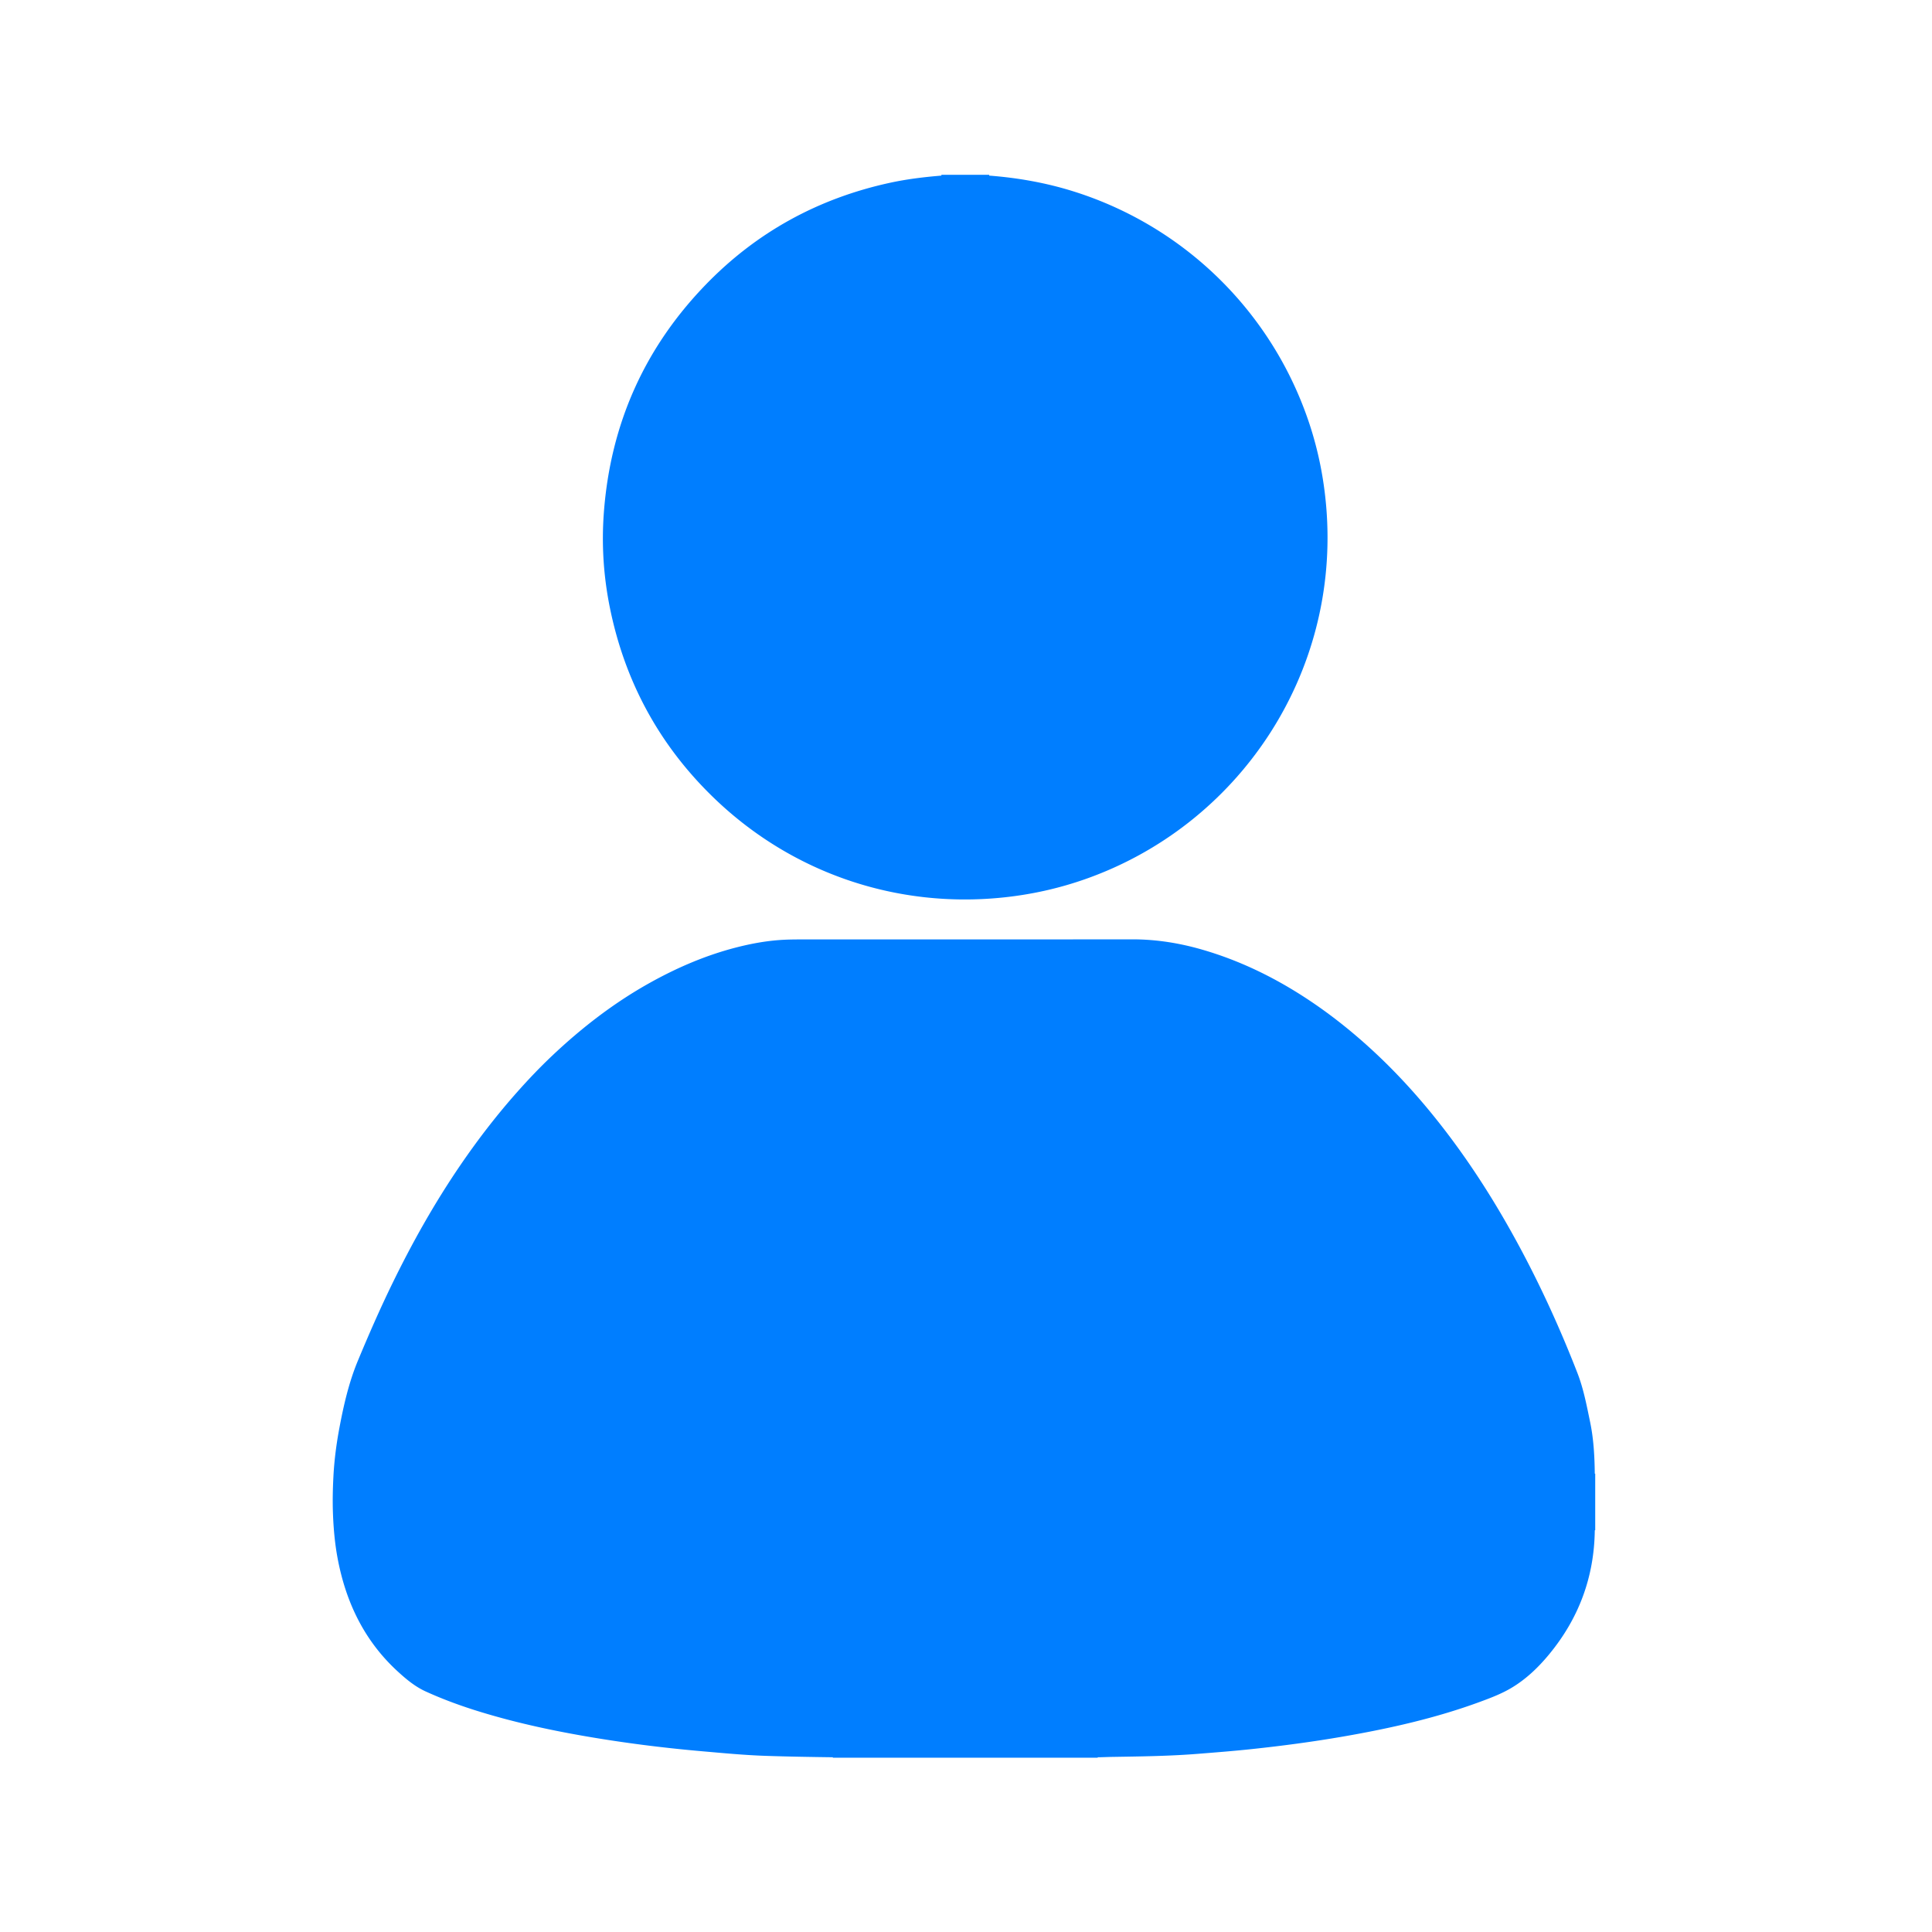 <?xml version="1.0" standalone="no"?><!DOCTYPE svg PUBLIC "-//W3C//DTD SVG 1.1//EN" "http://www.w3.org/Graphics/SVG/1.1/DTD/svg11.dtd"><svg t="1732255528286" class="icon" viewBox="0 0 1024 1024" version="1.1" xmlns="http://www.w3.org/2000/svg" p-id="4285" width="24" height="24" xmlns:xlink="http://www.w3.org/1999/xlink"><path d="M845.497 784.35v22.094c-0.482 0.914-0.112 1.901-0.23 2.848v1.87c-0.313 24.72-8.464 46.585-24.153 65.612-5.824 7.07-12.425 13.385-20.378 18.05-5.099 2.99-10.646 5.1-16.177 7.136-23.466 8.653-47.743 14.106-72.318 18.379-16.237 2.82-32.558 4.992-48.937 6.73-9.514 1.008-19.058 1.758-28.595 2.512-15.104 1.2-30.235 1.367-45.366 1.616-2.6 0.047-5.2 0.187-7.805 0.197H441.835c-11.972-0.155-23.945-0.35-35.913-0.75-11.168-0.374-22.303-1.433-33.44-2.408-19.092-1.659-38.097-4-56.997-7.116-20.437-3.368-40.685-7.622-60.527-13.674-9.99-3.044-19.779-6.592-29.286-10.915-5.736-2.61-10.494-6.607-15.068-10.812-17.554-16.167-27.272-36.513-31.641-59.674-1.407-7.469-2.108-14.997-2.438-22.6-0.303-6.97-0.169-13.928 0.194-20.865 0.452-8.639 1.57-17.24 3.172-25.756 2.286-12.148 5.038-24.168 9.805-35.633 5.738-13.81 11.725-27.494 18.281-40.943 10.564-21.673 22.347-42.631 35.942-62.552 9.17-13.426 19.06-26.308 29.852-38.497 5.953-6.718 12.118-13.23 18.627-19.395 15.863-15.03 33.046-28.315 52.192-38.967 14.335-7.974 29.306-14.42 45.2-18.55 7.564-1.967 15.233-3.424 23.07-4.022 4.222-0.32 8.421-0.344 12.633-0.346 58.207-0.019 116.412 0.023 174.624-0.042 12.686-0.014 25.027 1.96 37.16 5.479 19.526 5.663 37.61 14.416 54.604 25.491 12.49 8.143 24.117 17.352 35.097 27.433 14.326 13.16 27.206 27.604 39.03 43.025 14.4 18.776 26.983 38.72 38.273 59.51 12.09 22.267 22.586 45.27 31.766 68.865 3.251 8.366 4.916 17.236 6.746 26.023 1.88 9.032 2.363 18.186 2.47 27.382 0.117 1.087-0.253 2.207 0.234 3.265zM524.282 93.077c15.418 1.176 30.543 3.87 45.3 8.557 58.822 18.686 105.05 64.36 124.45 123.027 4.736 14.323 7.65 29.017 8.905 44.055 7.44 88.719-46.645 168.972-128.233 197.417-13.877 4.84-28.133 7.976-42.758 9.518-57.18 6.022-113.049-13.211-154.351-53.493-28.362-27.658-46.402-61.055-54.305-99.87-3.4-16.695-4.503-33.592-3.233-50.577 3.502-46.833 21.468-87.32 54.185-121.026 26.895-27.705 59.447-45.481 97.173-53.743 9.074-1.989 18.277-3.104 27.53-3.863 0.988-0.41 2.02-0.097 3.028-0.197 0.986-0.107 2.007 0.234 2.965-0.229h13.347c0.955 0.464 1.976 0.122 2.96 0.23 1.013 0.099 2.043-0.211 3.037 0.194zM465.8 931.178c9.834 0.005 19.669 0.01 29.504 0.01 0.303 0.168 0.293 0.31-0.03 0.43H465.82c-0.316-0.13-0.323-0.28-0.02-0.44z m62.127 0.01c9.828-0.005 19.665-0.005 29.494-0.01 0.305 0.16 0.3 0.31-0.018 0.44h-29.452c-0.324-0.12-0.333-0.265-0.024-0.43z m-23.378 0.056a218.73 218.73 0 0 1 14.13 0l0.36 0.126c-0.098 0.085-0.192 0.164-0.295 0.249h-14.265a8.676 8.676 0 0 0-0.292-0.249l0.362-0.126z m0 0a7.592 7.592 0 0 1-0.07 0.375h-9.205c0.007-0.141 0.016-0.287 0.03-0.43l9.245 0.055z m14.195 0.375a12.238 12.238 0 0 1-0.066-0.375c3.082-0.02 6.166-0.037 9.249-0.056 0.009 0.14 0.018 0.29 0.024 0.43h-9.207z m-52.944-0.44c0.012 0.15 0.017 0.295 0.021 0.44h-8.743c-0.321-0.128-0.328-0.273-0.021-0.43 2.913 0 5.83-0.006 8.743-0.01z m91.603 0.44c0.004-0.146 0.009-0.29 0.018-0.441 2.914 0.005 5.833 0.01 8.751 0.01 0.3 0.158 0.295 0.303-0.024 0.43h-8.745z m-115.972 0c-0.003-0.142-0.008-0.277-0.01-0.418 2.295-0.182 4.586-0.004 6.88 0.034 0.342 0.097 0.353 0.225 0.032 0.384h-6.902z m140.375-0.418c-0.007 0.141-0.007 0.277-0.01 0.418h-6.9c-0.324-0.16-0.31-0.287 0.027-0.384 2.295-0.038 4.587-0.22 6.883-0.034z m-133.473 0.418c-0.01-0.128-0.02-0.258-0.032-0.384 1.838-0.202 3.68-0.034 5.518 0.004 0.344 0.093 0.356 0.22 0.035 0.38h-5.52z m126.59-0.384c-0.01 0.126-0.019 0.256-0.033 0.384h-5.524c-0.317-0.16-0.308-0.282 0.038-0.38 1.842-0.042 3.683-0.206 5.519-0.004zM502.128 93.042c-1.062 0.012-2.123 0.026-3.183 0.037 0.009-0.142 0.014-0.283 0.01-0.426h3.224c0.314 0.17 0.298 0.302-0.051 0.39z m22.154 0.035c-1.063 0.183-2.123 0.002-3.186-0.035-0.347-0.087-0.366-0.215-0.047-0.389h3.219c0 0.143 0.004 0.284 0.014 0.424zM845.117 781.09a0.461 0.461 0 0 1 0.38 0.038v3.222c-0.548-1.039-0.562-2.136-0.38-3.26zM453.857 931.62l-0.036-0.38c1.078-0.014 2.157-0.032 3.236-0.05 0.016 0.143 0.02 0.288 0.02 0.43h-3.22z m115.547-0.38a7.74 7.74 0 0 1-0.038 0.38h-3.218a2.915 2.915 0 0 1 0.024-0.43c1.078 0.018 2.155 0.036 3.232 0.05zM502.128 93.042c0.019-0.13 0.035-0.257 0.051-0.389h2.76c-0.87 0.614-1.842 0.49-2.811 0.39z m18.921-0.389c0.014 0.129 0.028 0.26 0.047 0.386-0.964 0.099-1.94 0.232-2.81-0.386h2.763z m324.054 716.579c-0.192-0.975 0.01-1.898 0.394-2.788v2.76c-0.107 0.35-0.239 0.355-0.394 0.028z m0 0a1.97 1.97 0 0 0 0.394-0.028v1.84l-0.196 0.02h-0.198v-1.832z" fill="#007EFF" p-id="4286"></path></svg>